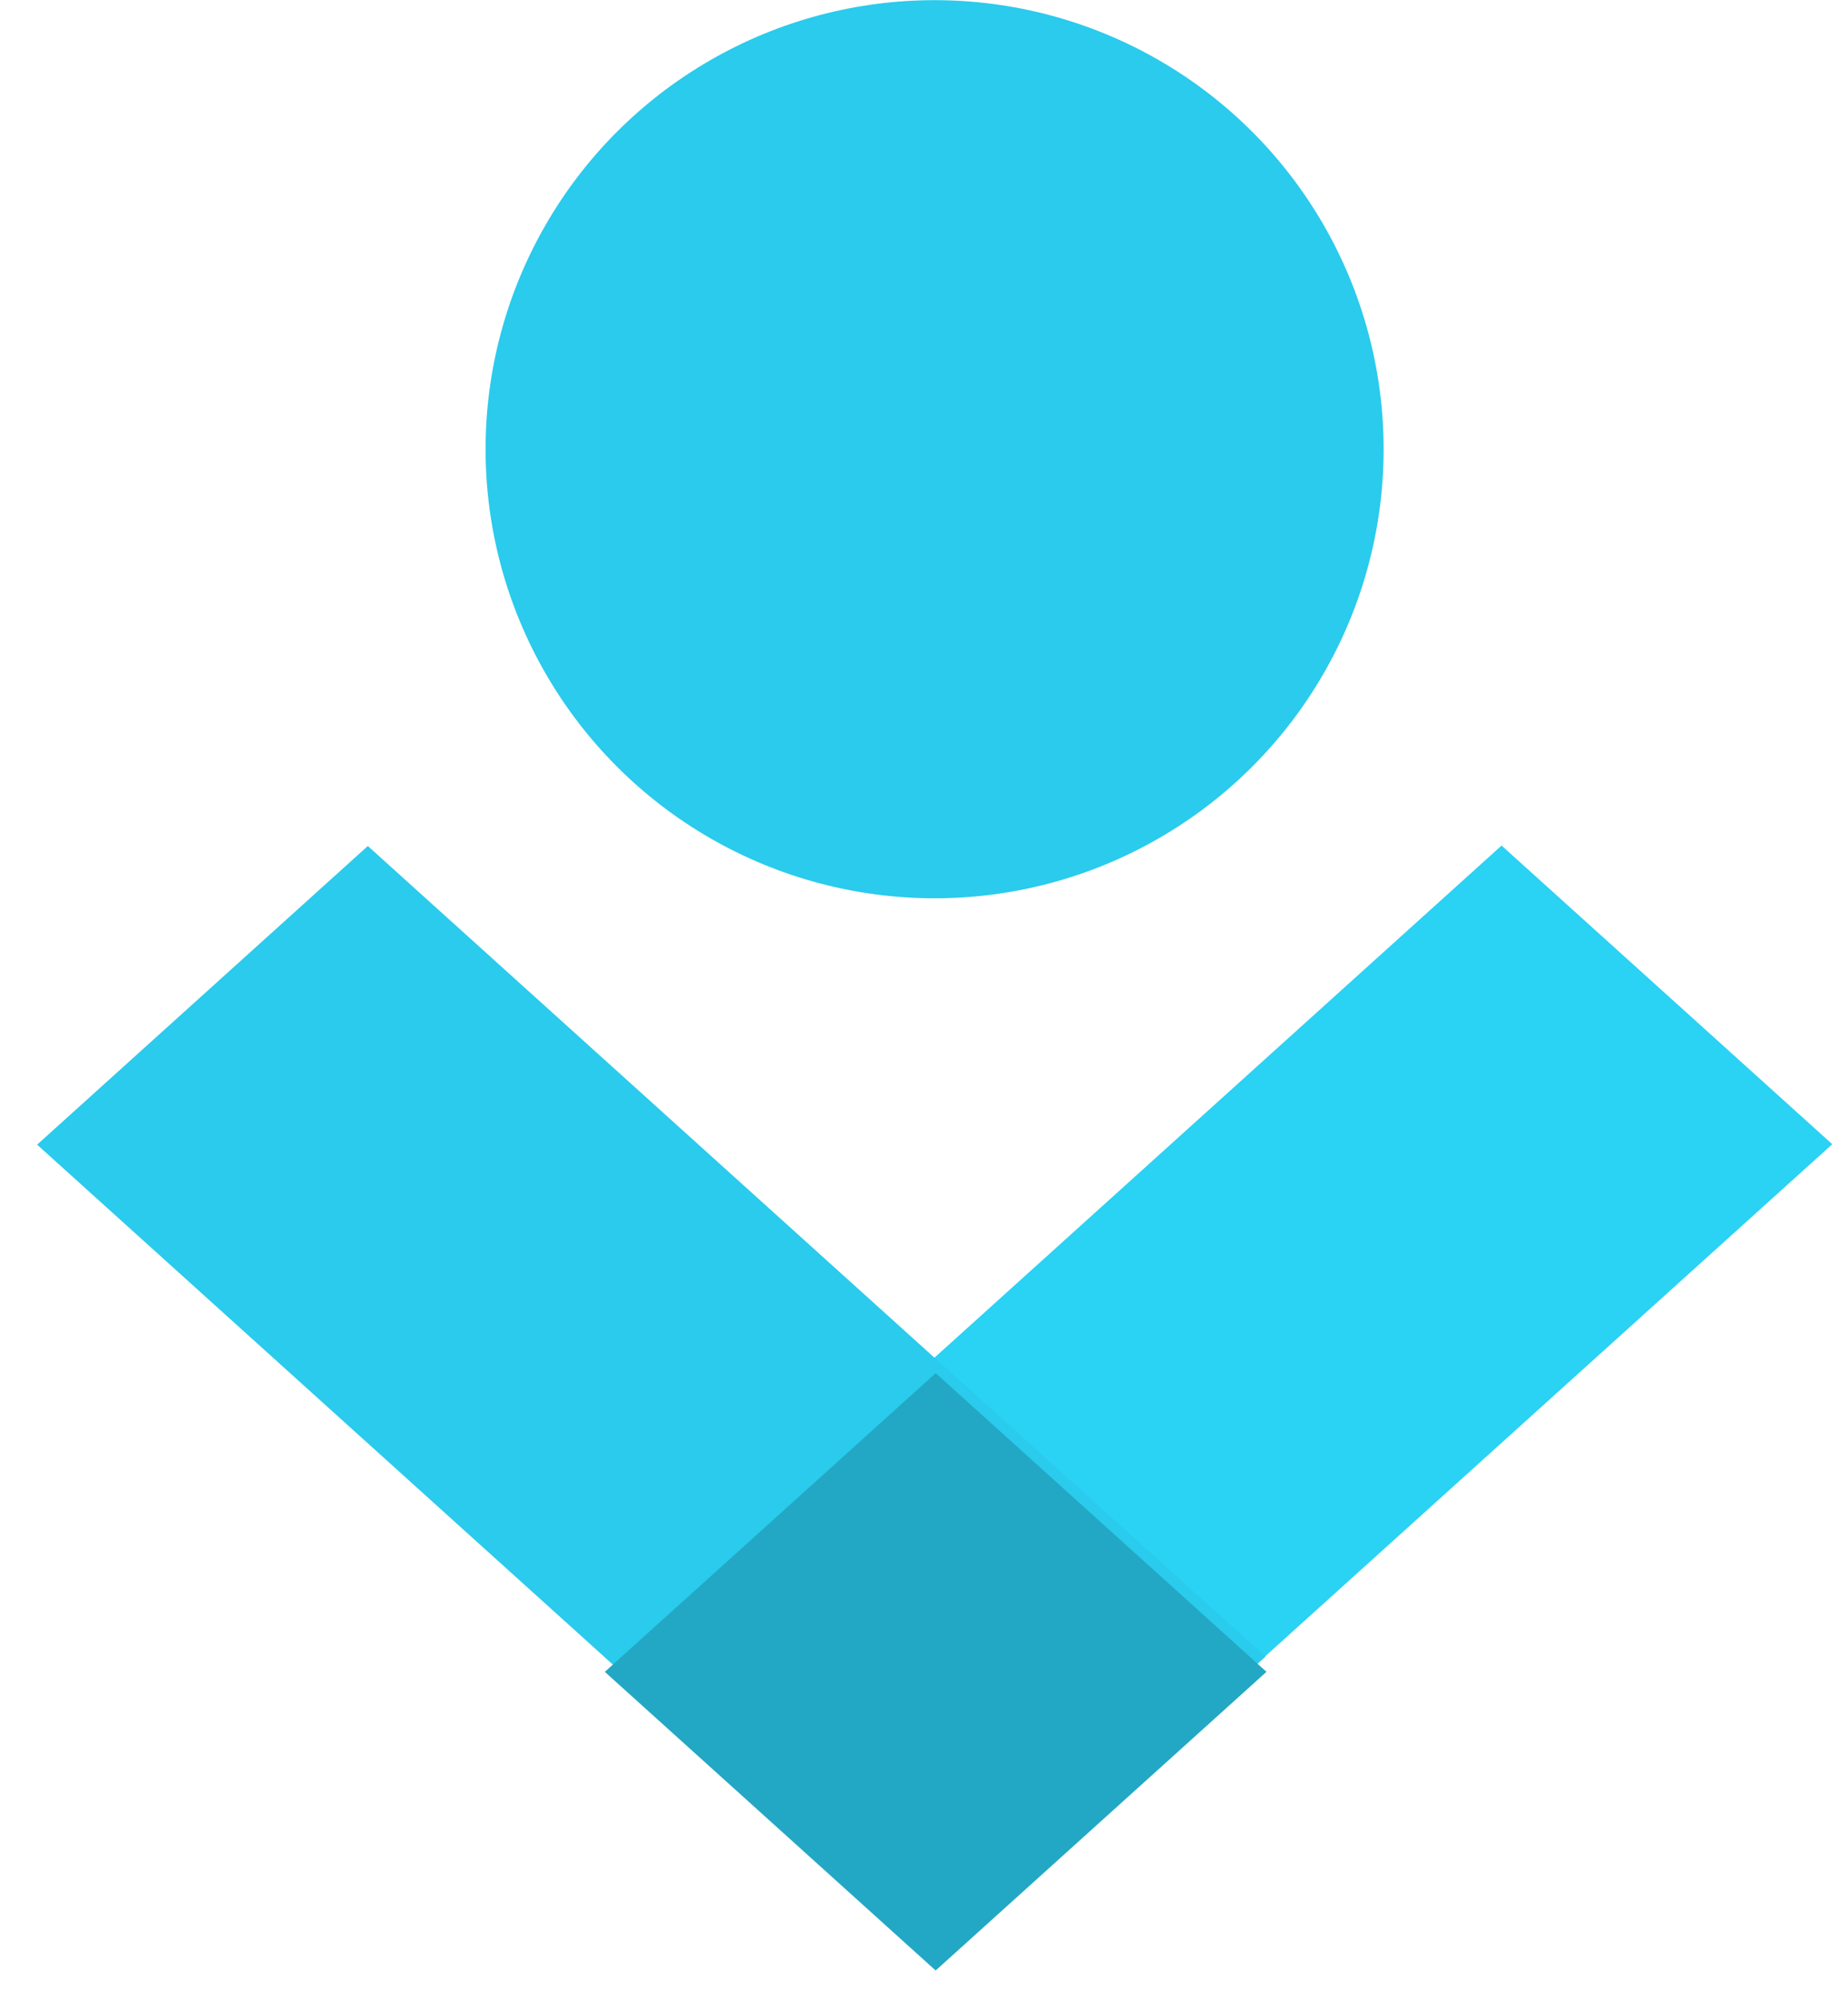 <svg width="49" height="53" viewBox="0 0 49 53" fill="none" xmlns="http://www.w3.org/2000/svg">
<circle cx="24.781" cy="11.91" r="11.906" fill="#2ACBEC"/>
<rect width="11.818" height="32.078" transform="matrix(-0.742 -0.67 0.742 -0.67 24.781 51.828)" fill="#2AD2F4"/>
<rect width="11.818" height="32.078" transform="matrix(-0.742 0.67 -0.742 -0.67 33.555 43.922)" fill="#2ACBEC"/>
<path fill-rule="evenodd" clip-rule="evenodd" d="M24.809 52.243L33.581 44.324L24.81 36.406L16.037 44.325L24.809 52.243Z" fill="#22A8C4"/>
</svg>
